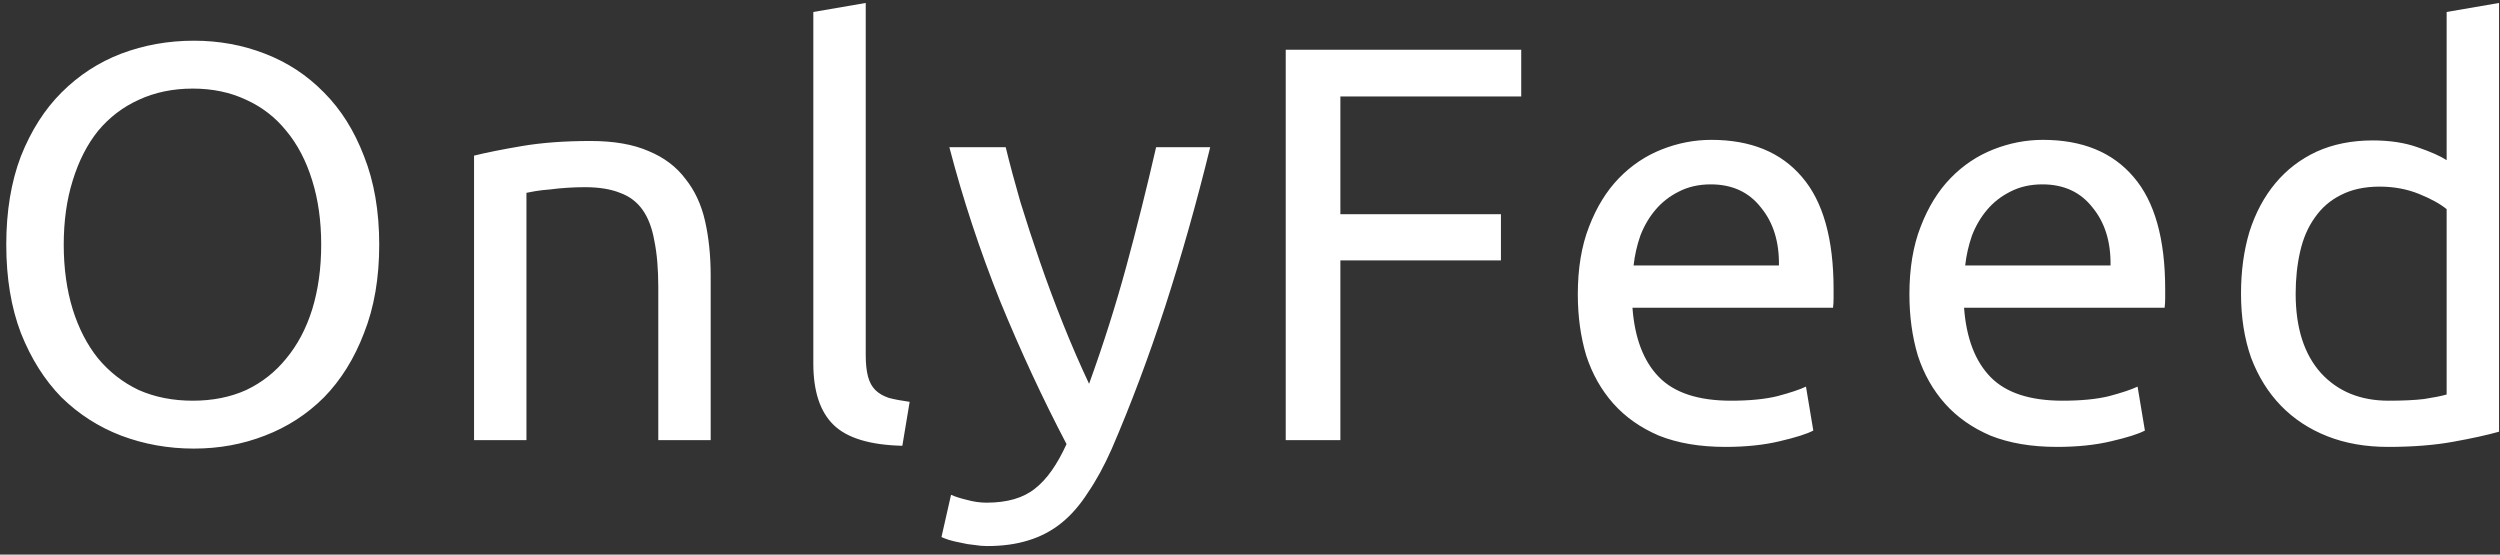 <?xml version="1.0" encoding="UTF-8"?> <svg xmlns="http://www.w3.org/2000/svg" width="284" height="63" viewBox="0 0 284 63" fill="none"><rect x="0" y="0" width="284" height="63" fill="#333333" stroke="none"/><path d="M0.712 27.792C0.712 23.995 1.267 20.645 2.376 17.744C3.528 14.843 5.064 12.432 6.984 10.512C8.947 8.549 11.208 7.077 13.768 6.096C16.371 5.115 19.123 4.624 22.024 4.624C24.883 4.624 27.571 5.115 30.088 6.096C32.648 7.077 34.888 8.549 36.808 10.512C38.728 12.432 40.243 14.843 41.352 17.744C42.504 20.645 43.08 23.995 43.08 27.792C43.08 31.589 42.504 34.939 41.352 37.84C40.243 40.741 38.728 43.173 36.808 45.136C34.888 47.056 32.648 48.507 30.088 49.488C27.571 50.469 24.883 50.96 22.024 50.96C19.123 50.96 16.371 50.469 13.768 49.488C11.208 48.507 8.947 47.056 6.984 45.136C5.064 43.173 3.528 40.741 2.376 37.84C1.267 34.939 0.712 31.589 0.712 27.792ZM7.24 27.792C7.24 30.48 7.581 32.933 8.264 35.152C8.947 37.328 9.907 39.184 11.144 40.72C12.424 42.256 13.96 43.451 15.752 44.304C17.587 45.115 19.635 45.52 21.896 45.52C24.157 45.52 26.184 45.115 27.976 44.304C29.768 43.451 31.283 42.256 32.52 40.72C33.8 39.184 34.781 37.328 35.464 35.152C36.147 32.933 36.488 30.48 36.488 27.792C36.488 25.104 36.147 22.672 35.464 20.496C34.781 18.277 33.8 16.4 32.52 14.864C31.283 13.328 29.768 12.155 27.976 11.344C26.184 10.491 24.157 10.064 21.896 10.064C19.635 10.064 17.587 10.491 15.752 11.344C13.96 12.155 12.424 13.328 11.144 14.864C9.907 16.4 8.947 18.277 8.264 20.496C7.581 22.672 7.24 25.104 7.24 27.792ZM53.852 17.68C55.218 17.339 57.031 16.976 59.292 16.592C61.554 16.208 64.156 16.016 67.1 16.016C69.746 16.016 71.943 16.4 73.692 17.168C75.442 17.893 76.829 18.939 77.853 20.304C78.919 21.627 79.666 23.227 80.093 25.104C80.519 26.981 80.733 29.051 80.733 31.312V50H74.781V32.592C74.781 30.544 74.631 28.795 74.332 27.344C74.076 25.893 73.629 24.72 72.989 23.824C72.349 22.928 71.495 22.288 70.428 21.904C69.362 21.477 68.039 21.264 66.46 21.264C65.82 21.264 65.159 21.285 64.477 21.328C63.794 21.371 63.133 21.435 62.492 21.52C61.895 21.563 61.34 21.627 60.828 21.712C60.359 21.797 60.018 21.861 59.804 21.904V50H53.852V17.68ZM102.506 50.64C98.837 50.555 96.234 49.765 94.698 48.272C93.162 46.779 92.394 44.453 92.394 41.296V1.36L98.347 0.336V40.336C98.347 41.317 98.432 42.128 98.603 42.768C98.773 43.408 99.05 43.92 99.434 44.304C99.819 44.688 100.33 44.987 100.97 45.2C101.61 45.371 102.4 45.52 103.338 45.648L102.506 50.64ZM108.039 56.208C108.508 56.421 109.105 56.613 109.831 56.784C110.599 56.997 111.345 57.104 112.071 57.104C114.417 57.104 116.252 56.571 117.575 55.504C118.897 54.48 120.092 52.795 121.159 50.448C118.471 45.328 115.953 39.909 113.607 34.192C111.303 28.432 109.383 22.608 107.847 16.72H114.247C114.716 18.64 115.271 20.709 115.911 22.928C116.593 25.147 117.34 27.429 118.151 29.776C118.961 32.123 119.836 34.469 120.775 36.816C121.713 39.163 122.695 41.424 123.719 43.6C125.34 39.12 126.748 34.683 127.943 30.288C129.137 25.893 130.268 21.371 131.335 16.72H137.479C135.943 22.992 134.236 29.029 132.359 34.832C130.481 40.592 128.455 45.989 126.279 51.024C125.425 52.944 124.529 54.587 123.591 55.952C122.695 57.36 121.692 58.512 120.583 59.408C119.473 60.304 118.215 60.965 116.807 61.392C115.441 61.819 113.884 62.032 112.135 62.032C111.665 62.032 111.175 61.989 110.663 61.904C110.151 61.861 109.639 61.776 109.127 61.648C108.657 61.563 108.209 61.456 107.783 61.328C107.399 61.2 107.121 61.093 106.951 61.008L108.039 56.208ZM146.059 50V5.648H172.811V10.96H152.267V24.336H170.507V29.584H152.267V50H146.059ZM179.239 33.424C179.239 30.48 179.666 27.92 180.519 25.744C181.372 23.525 182.503 21.691 183.911 20.24C185.319 18.789 186.94 17.701 188.775 16.976C190.61 16.251 192.487 15.888 194.407 15.888C198.887 15.888 202.322 17.296 204.711 20.112C207.1 22.885 208.295 27.131 208.295 32.848C208.295 33.104 208.295 33.445 208.295 33.872C208.295 34.256 208.274 34.619 208.231 34.96H185.447C185.703 38.416 186.706 41.04 188.455 42.832C190.204 44.624 192.935 45.52 196.647 45.52C198.738 45.52 200.487 45.349 201.895 45.008C203.346 44.624 204.434 44.261 205.159 43.92L205.991 48.912C205.266 49.296 203.986 49.701 202.151 50.128C200.359 50.555 198.311 50.768 196.007 50.768C193.106 50.768 190.588 50.341 188.455 49.488C186.364 48.592 184.636 47.376 183.271 45.84C181.906 44.304 180.882 42.491 180.199 40.4C179.559 38.267 179.239 35.941 179.239 33.424ZM202.087 30.16C202.13 27.472 201.447 25.275 200.039 23.568C198.674 21.819 196.775 20.944 194.343 20.944C192.978 20.944 191.762 21.221 190.695 21.776C189.671 22.288 188.796 22.971 188.071 23.824C187.346 24.677 186.77 25.659 186.343 26.768C185.959 27.877 185.703 29.008 185.575 30.16H202.087ZM216.909 33.424C216.909 30.48 217.336 27.92 218.189 25.744C219.042 23.525 220.173 21.691 221.581 20.24C222.989 18.789 224.61 17.701 226.445 16.976C228.28 16.251 230.157 15.888 232.077 15.888C236.557 15.888 239.992 17.296 242.381 20.112C244.77 22.885 245.965 27.131 245.965 32.848C245.965 33.104 245.965 33.445 245.965 33.872C245.965 34.256 245.944 34.619 245.901 34.96H223.117C223.373 38.416 224.376 41.04 226.125 42.832C227.874 44.624 230.605 45.52 234.317 45.52C236.408 45.52 238.157 45.349 239.565 45.008C241.016 44.624 242.104 44.261 242.829 43.92L243.661 48.912C242.936 49.296 241.656 49.701 239.821 50.128C238.029 50.555 235.981 50.768 233.677 50.768C230.776 50.768 228.258 50.341 226.125 49.488C224.034 48.592 222.306 47.376 220.941 45.84C219.576 44.304 218.552 42.491 217.869 40.4C217.229 38.267 216.909 35.941 216.909 33.424ZM239.757 30.16C239.8 27.472 239.117 25.275 237.709 23.568C236.344 21.819 234.445 20.944 232.013 20.944C230.648 20.944 229.432 21.221 228.365 21.776C227.341 22.288 226.466 22.971 225.741 23.824C225.016 24.677 224.44 25.659 224.013 26.768C223.629 27.877 223.373 29.008 223.245 30.16H239.757ZM277.939 23.76C277.214 23.163 276.168 22.587 274.803 22.032C273.438 21.477 271.944 21.2 270.323 21.2C268.616 21.2 267.144 21.52 265.907 22.16C264.712 22.757 263.731 23.611 262.963 24.72C262.195 25.787 261.64 27.067 261.299 28.56C260.958 30.053 260.787 31.653 260.787 33.36C260.787 37.243 261.747 40.251 263.667 42.384C265.587 44.475 268.147 45.52 271.347 45.52C272.968 45.52 274.312 45.456 275.379 45.328C276.488 45.157 277.342 44.987 277.939 44.816V23.76ZM277.939 1.36L283.891 0.336V49.04C282.526 49.424 280.776 49.808 278.643 50.192C276.51 50.576 274.056 50.768 271.283 50.768C268.723 50.768 266.419 50.363 264.371 49.552C262.323 48.741 260.574 47.589 259.123 46.096C257.672 44.603 256.542 42.789 255.731 40.656C254.963 38.48 254.579 36.048 254.579 33.36C254.579 30.8 254.899 28.453 255.539 26.32C256.222 24.187 257.203 22.352 258.483 20.816C259.763 19.28 261.32 18.085 263.155 17.232C265.032 16.379 267.166 15.952 269.555 15.952C271.475 15.952 273.16 16.208 274.611 16.72C276.104 17.232 277.214 17.723 277.939 18.192V1.36Z" fill="white"></path></svg> 
